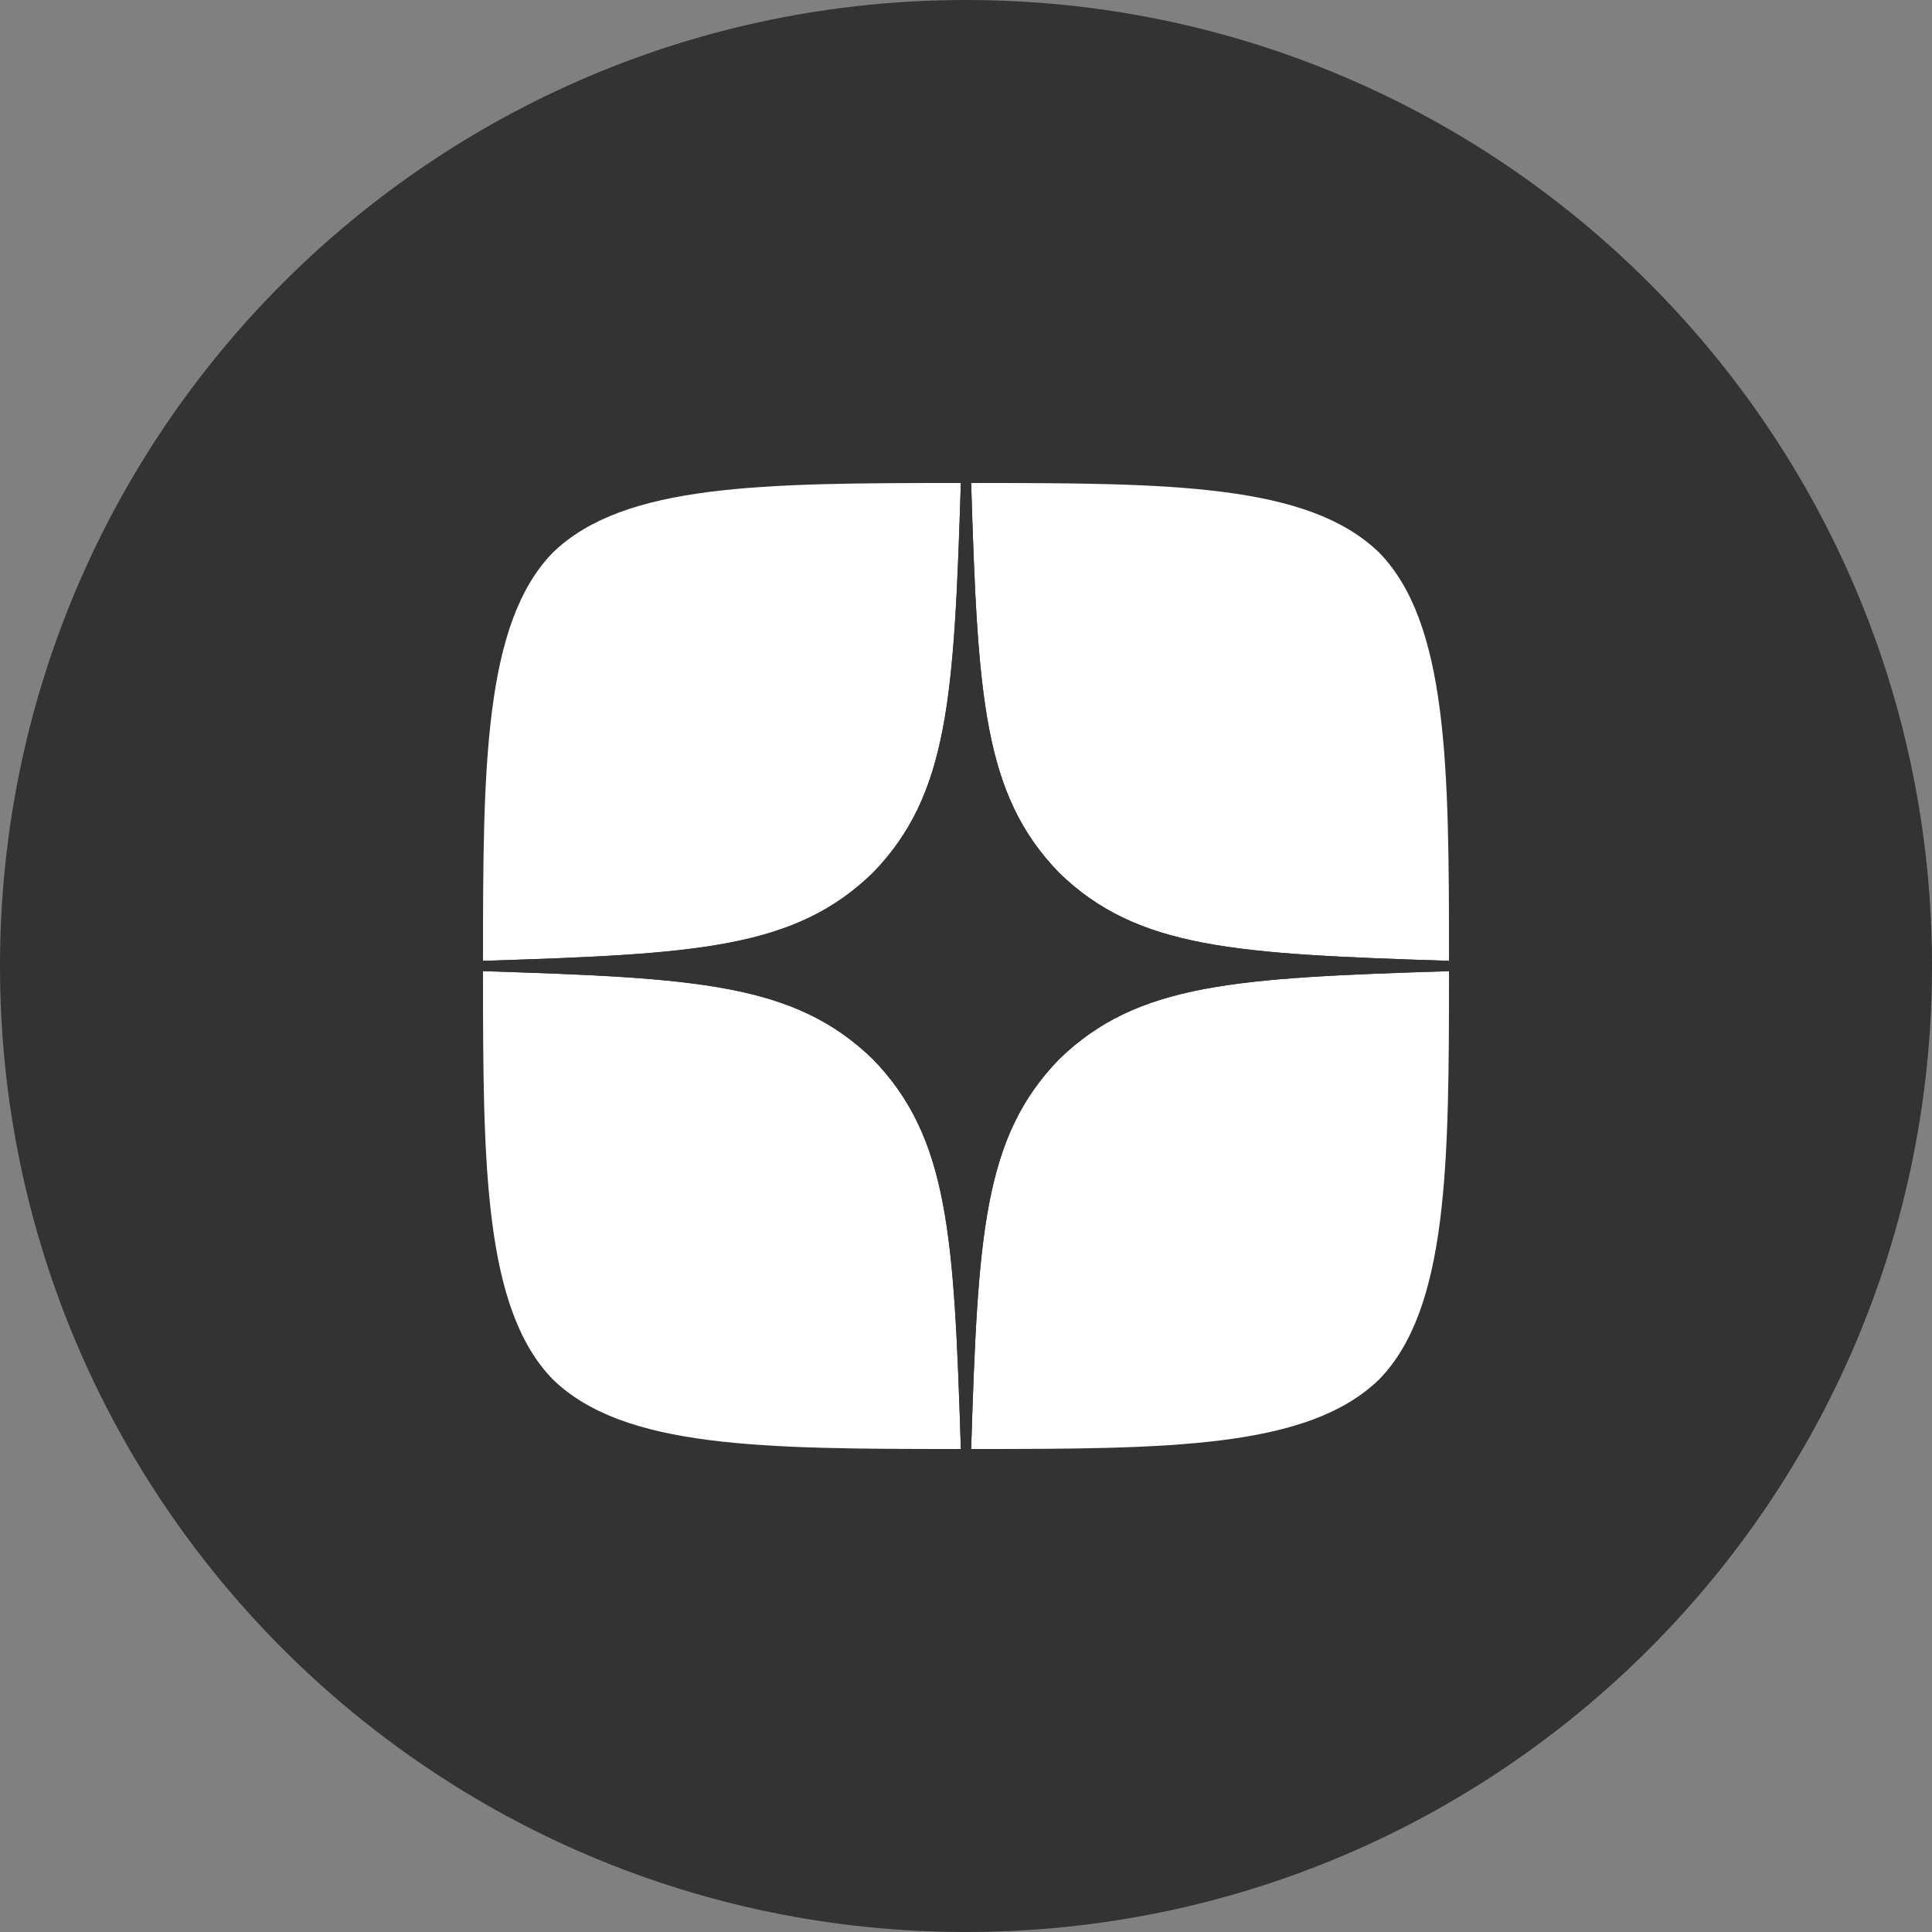 <svg width="36" height="36" viewBox="0 0 36 36" fill="none" xmlns="http://www.w3.org/2000/svg">
<rect x="0" y="0" width="36" height="36" fill="#808080" stroke="none"/>
<path d="M0 18C0 8.059 8.059 0 18 0C27.941 0 36 8.059 36 18C36 27.941 27.941 36 18 36C8.059 36 0 27.941 0 18Z" fill="#333333"/>
<path d="M19.736 19.736C18.321 21.195 18.219 23.014 18.096 27C21.812 27 24.377 26.987 25.701 25.701C26.987 24.377 27 21.69 27 18.096C23.014 18.225 21.195 18.321 19.736 19.736ZM9 18.096C9 21.69 9.013 24.377 10.299 25.701C11.623 26.987 14.188 27 17.904 27C17.775 23.014 17.679 21.195 16.264 19.736C14.805 18.321 12.986 18.219 9 18.096ZM17.904 9C14.194 9 11.623 9.013 10.299 10.299C9.013 11.623 9 14.31 9 17.904C12.986 17.775 14.805 17.679 16.264 16.264C17.679 14.805 17.781 12.986 17.904 9ZM19.736 16.264C18.321 14.805 18.219 12.986 18.096 9C21.812 9 24.377 9.013 25.701 10.299C26.987 11.623 27 14.31 27 17.904C23.014 17.775 21.195 17.679 19.736 16.264Z" fill="white"/>
<path d="M27 18.096V17.904C23.014 17.775 21.195 17.679 19.736 16.264C18.321 14.805 18.219 12.986 18.096 9H17.904C17.775 12.986 17.679 14.805 16.264 16.264C14.805 17.679 12.986 17.781 9 17.904V18.096C12.986 18.225 14.805 18.321 16.264 19.736C17.679 21.195 17.781 23.014 17.904 27H18.096C18.225 23.014 18.321 21.195 19.736 19.736C21.195 18.321 23.014 18.219 27 18.096Z" fill="#333333"/>
</svg>
